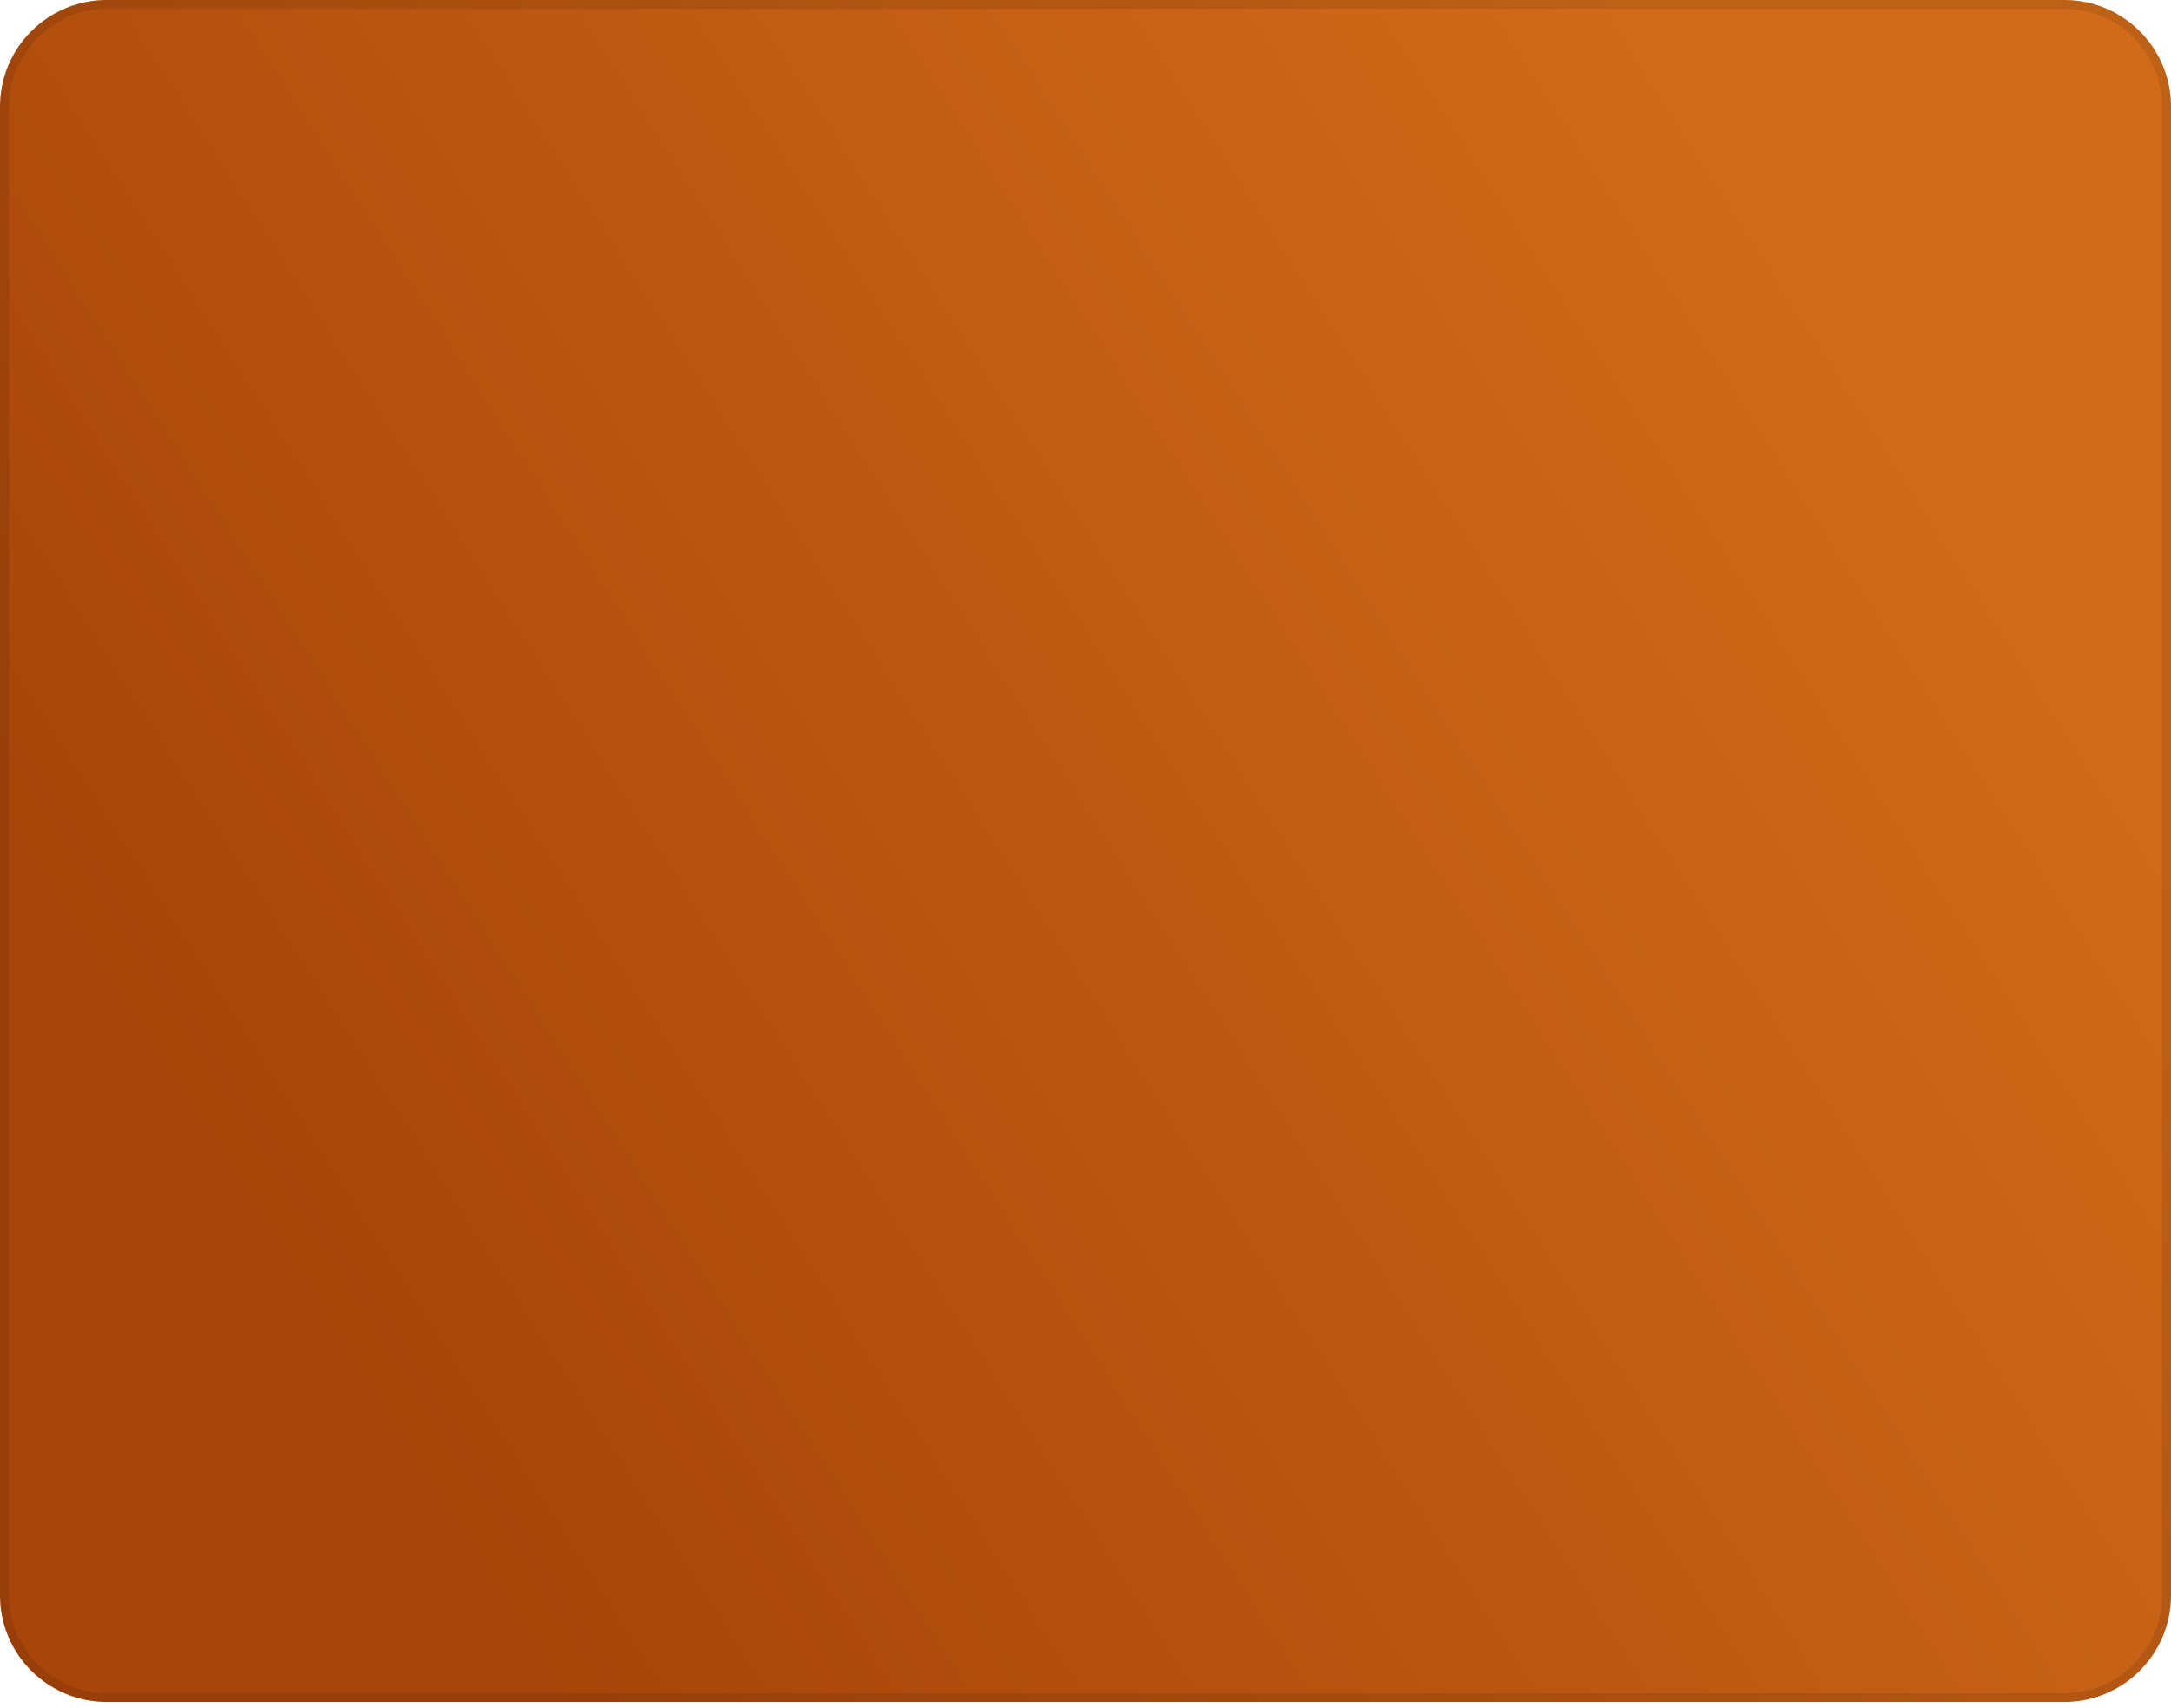 <?xml version="1.0" encoding="utf-8"?>
<svg xmlns="http://www.w3.org/2000/svg" fill="none" height="100%" overflow="visible" preserveAspectRatio="none" style="display: block;" viewBox="0 0 244 192" width="100%">
<g id="Swatch">
<path d="M0 12C0 5.373 5.373 0 12 0L232 0C238.627 0 244 5.373 244 12L244 179.304C244 185.932 238.627 191.304 232 191.304L12 191.304C5.373 191.304 0 185.932 0 179.304L0 12Z" fill="url(#paint0_linear_0_3391)"/>
<path d="M12 0.5L232 0.5C238.351 0.5 243.5 5.649 243.5 12L243.5 179.305C243.5 185.656 238.351 190.805 232 190.805L12 190.805C5.649 190.805 0.5 185.656 0.5 179.305L0.5 12C0.5 5.847 5.332 0.823 11.408 0.515L12 0.5Z" stroke="black" stroke-opacity="0.1"/>
</g>
<defs>
<linearGradient gradientUnits="userSpaceOnUse" id="paint0_linear_0_3391" x1="-0.001" x2="173.471" y1="95.332" y2="-15.278">
<stop stop-color="#A7450A"/>
<stop offset="1" stop-color="#D16B19"/>
</linearGradient>
</defs>
</svg>